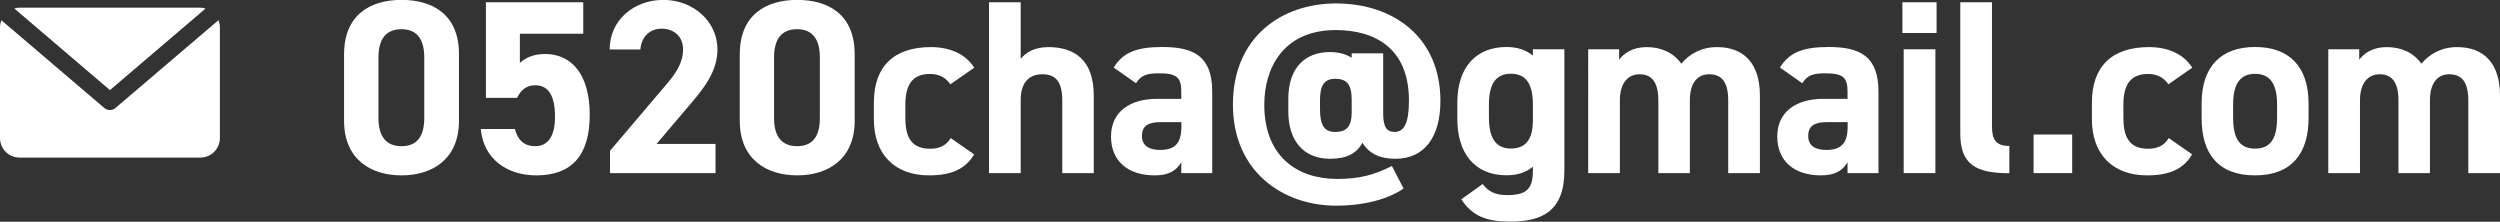 <?xml version="1.0" encoding="UTF-8"?>
<svg id="_レイヤー_2" data-name="レイヤー 2" xmlns="http://www.w3.org/2000/svg" viewBox="0 0 231.93 20.57">
  <rect x="0" y="0" width="231.93" height="20.57" fill="#333333" stroke="none"/>
  <defs>
    <style>
      .cls-1 {
        fill: #fff;
        stroke-width: 0px;
      }
    </style>
  </defs>
  <g id="_レイヤー_1-2" data-name="レイヤー 1">
    <g>
      <g>
        <path class="cls-1" d="M42.58,11.21c0,3.56-2.48,5.06-5.33,5.06s-5.33-1.49-5.33-5.06v-6.16c0-3.72,2.48-5.06,5.33-5.06s5.33,1.33,5.33,5.03v6.18ZM37.25,2.71c-1.45,0-2.14.92-2.14,2.62v5.61c0,1.7.69,2.62,2.14,2.62s2.11-.92,2.11-2.62v-5.61c0-1.7-.69-2.62-2.11-2.62Z"/>
        <path class="cls-1" d="M47.97,9.08h-2.89V.21h9.03v2.92h-5.88v2.71c.44-.41,1.15-.83,2.34-.83,2.44,0,4.14,1.86,4.14,5.65s-1.7,5.61-4.96,5.61c-2.67,0-4.89-1.49-5.15-4.3h3.17c.25,1.01.85,1.59,1.88,1.59,1.15,0,1.84-.87,1.84-2.73s-.55-2.92-1.84-2.92c-.83,0-1.33.46-1.68,1.17Z"/>
        <path class="cls-1" d="M66.38,16.06h-9.79v-2.07l5.31-6.25c.99-1.15,1.47-2.11,1.47-3.15,0-1.29-.94-1.93-1.98-1.93s-1.88.67-1.98,1.93h-2.85c0-2.73,2.25-4.6,4.99-4.6s5.01,1.98,5.01,4.6c0,2.09-1.38,3.72-2.39,4.92l-3.26,3.84h5.47v2.71Z"/>
        <path class="cls-1" d="M79.29,11.21c0,3.56-2.48,5.06-5.33,5.06s-5.33-1.49-5.33-5.06v-6.16c0-3.72,2.48-5.06,5.33-5.06s5.33,1.33,5.33,5.03v6.18ZM73.95,2.71c-1.45,0-2.14.92-2.14,2.62v5.61c0,1.7.69,2.62,2.14,2.62s2.11-.92,2.11-2.62v-5.61c0-1.7-.69-2.62-2.11-2.62Z"/>
        <path class="cls-1" d="M90.37,14.32c-.8,1.36-2.11,1.95-4.18,1.95-3.29,0-5.12-2.07-5.12-5.19v-1.56c0-3.36,1.86-5.15,5.29-5.15,1.77,0,3.22.64,4.02,1.91l-2.21,1.54c-.39-.55-.96-.96-1.88-.96-1.65,0-2.3,1.01-2.3,2.85v1.19c0,1.66.44,2.9,2.3,2.9.87,0,1.49-.3,1.91-.99l2.18,1.52Z"/>
        <path class="cls-1" d="M91.75.21h2.94v5.26c.44-.57,1.24-1.1,2.57-1.1,2.32,0,4.21,1.1,4.21,4.5v7.19h-2.92v-6.73c0-1.79-.64-2.44-1.84-2.44-1.36,0-2.02.9-2.02,2.41v6.76h-2.94V.21Z"/>
        <path class="cls-1" d="M107.31,9.17h2.28v-.67c0-1.29-.39-1.7-2.04-1.7-1.13,0-1.68.16-2.16.92l-2.07-1.45c.85-1.4,2.14-1.91,4.5-1.91,2.96,0,4.64.87,4.64,4.16v7.54h-2.87v-1.01c-.46.78-1.15,1.22-2.48,1.22-2.39,0-4.04-1.26-4.04-3.61s1.84-3.49,4.25-3.49ZM109.59,11.33h-1.93c-1.19,0-1.72.39-1.72,1.29s.67,1.29,1.68,1.29c1.33,0,1.98-.57,1.98-2.14v-.44Z"/>
        <path class="cls-1" d="M128.32,10.52c0,1.29.34,1.72,1.06,1.72.9,0,1.33-.85,1.33-2.92,0-4.87-3.19-6.53-6.78-6.53-4.96,0-6.64,3.63-6.64,6.92,0,4.78,3.03,6.89,6.76,6.89,2.09,0,3.42-.37,5.08-1.2l1.08,2.09c-1.06.76-3.19,1.59-6.27,1.59-4.87,0-9.56-3.12-9.56-9.38S118.9.32,123.93.32c5.49,0,9.7,3.26,9.7,9.03,0,3.35-1.47,5.38-4.18,5.38-1.38,0-2.41-.44-3.06-1.49-.51.99-1.45,1.49-3.01,1.49-2.46,0-3.86-1.7-3.86-4.37v-1.19c0-2.94,1.61-4.34,3.86-4.34.85,0,1.52.21,2.02.53v-.41h2.92v5.58ZM125.4,10.41v-1.15c0-1.47-.48-1.95-1.54-1.95s-1.4.71-1.4,1.95v.87c0,1.47.39,2.11,1.4,2.11,1.13,0,1.54-.57,1.54-1.84Z"/>
        <path class="cls-1" d="M142.21,4.57h2.92v11.26c0,3.84-2.16,4.73-5.06,4.73-2.14,0-3.49-.51-4.5-2.07l1.98-1.42c.51.69,1.17,1.03,2.25,1.03,1.75,0,2.41-.5,2.41-2.27v-.37c-.62.53-1.42.8-2.46.8-3.01,0-4.55-2.14-4.55-5.19v-1.56c0-3.36,1.82-5.15,4.55-5.15,1.03,0,1.84.28,2.46.8v-.6ZM142.21,11.14v-1.45c0-1.84-.6-2.85-2.04-2.85s-2.04,1.01-2.04,2.85v1.19c0,1.66.46,2.9,2.04,2.9s2.04-1.13,2.04-2.64Z"/>
        <path class="cls-1" d="M156.77,16.06h-2.92v-6.73c0-1.84-.71-2.44-1.75-2.44s-1.82.78-1.82,2.41v6.76h-2.94V4.57h2.87v.97c.44-.6,1.26-1.17,2.55-1.17,1.38,0,2.5.53,3.22,1.54.74-.9,1.86-1.54,3.31-1.54,2.5,0,3.98,1.52,3.98,4.5v7.19h-2.94v-6.73c0-1.72-.6-2.44-1.77-2.44-1.06,0-1.79.78-1.79,2.41v6.76Z"/>
        <path class="cls-1" d="M169.12,9.17h2.28v-.67c0-1.29-.39-1.7-2.04-1.7-1.13,0-1.68.16-2.16.92l-2.07-1.45c.85-1.4,2.14-1.91,4.5-1.91,2.96,0,4.64.87,4.64,4.16v7.54h-2.87v-1.01c-.46.78-1.15,1.22-2.48,1.22-2.39,0-4.04-1.26-4.04-3.61s1.84-3.49,4.25-3.49ZM171.4,11.33h-1.93c-1.19,0-1.72.39-1.72,1.29s.67,1.29,1.68,1.29c1.33,0,1.98-.57,1.98-2.14v-.44Z"/>
        <path class="cls-1" d="M176.49.21h3.17v2.85h-3.17V.21ZM176.61,4.57h2.94v11.49h-2.94V4.57Z"/>
        <path class="cls-1" d="M181.86.21h2.94v11.51c0,1.24.37,1.82,1.61,1.82v2.53c-3.1,0-4.55-.8-4.55-3.68V.21Z"/>
        <path class="cls-1" d="M192.24,16.06h-3.58v-3.58h3.58v3.58Z"/>
        <path class="cls-1" d="M203.37,14.32c-.8,1.36-2.11,1.95-4.18,1.95-3.29,0-5.12-2.07-5.12-5.19v-1.56c0-3.36,1.86-5.15,5.29-5.15,1.77,0,3.22.64,4.02,1.91l-2.21,1.54c-.39-.55-.96-.96-1.88-.96-1.65,0-2.3,1.01-2.3,2.85v1.19c0,1.66.44,2.9,2.3,2.9.87,0,1.49-.3,1.91-.99l2.18,1.52Z"/>
        <path class="cls-1" d="M214.17,10.98c0,3.15-1.49,5.29-4.96,5.29s-4.96-2.07-4.96-5.29v-1.38c0-3.45,1.82-5.24,4.96-5.24s4.96,1.79,4.96,5.24v1.38ZM211.25,10.89v-1.19c0-1.84-.6-2.85-2.04-2.85s-2.04,1.01-2.04,2.85v1.19c0,1.66.41,2.9,2.04,2.9s2.04-1.24,2.04-2.9Z"/>
        <path class="cls-1" d="M225.43,16.06h-2.92v-6.73c0-1.84-.71-2.44-1.75-2.44s-1.82.78-1.82,2.41v6.76h-2.94V4.57h2.87v.97c.44-.6,1.26-1.17,2.55-1.17,1.38,0,2.5.53,3.22,1.54.74-.9,1.86-1.54,3.31-1.54,2.5,0,3.98,1.52,3.98,4.5v7.19h-2.94v-6.73c0-1.72-.6-2.44-1.77-2.44-1.06,0-1.79.78-1.79,2.41v6.76Z"/>
      </g>
      <g>
        <path class="cls-1" d="M10.2,8.36L19.07.79c-.16-.04-.32-.08-.49-.08H1.82c-.17,0-.33.03-.49.08l8.87,7.57Z"/>
        <path class="cls-1" d="M10.72,10.02c-.15.13-.34.19-.52.19s-.37-.06-.52-.19L.13,1.88c-.08.2-.13.42-.13.66v10.26c0,1.01.81,1.82,1.82,1.82h16.76c1.01,0,1.82-.81,1.82-1.82V2.53c0-.23-.05-.45-.13-.66l-9.55,8.14Z"/>
      </g>
    </g>
  </g>
</svg>